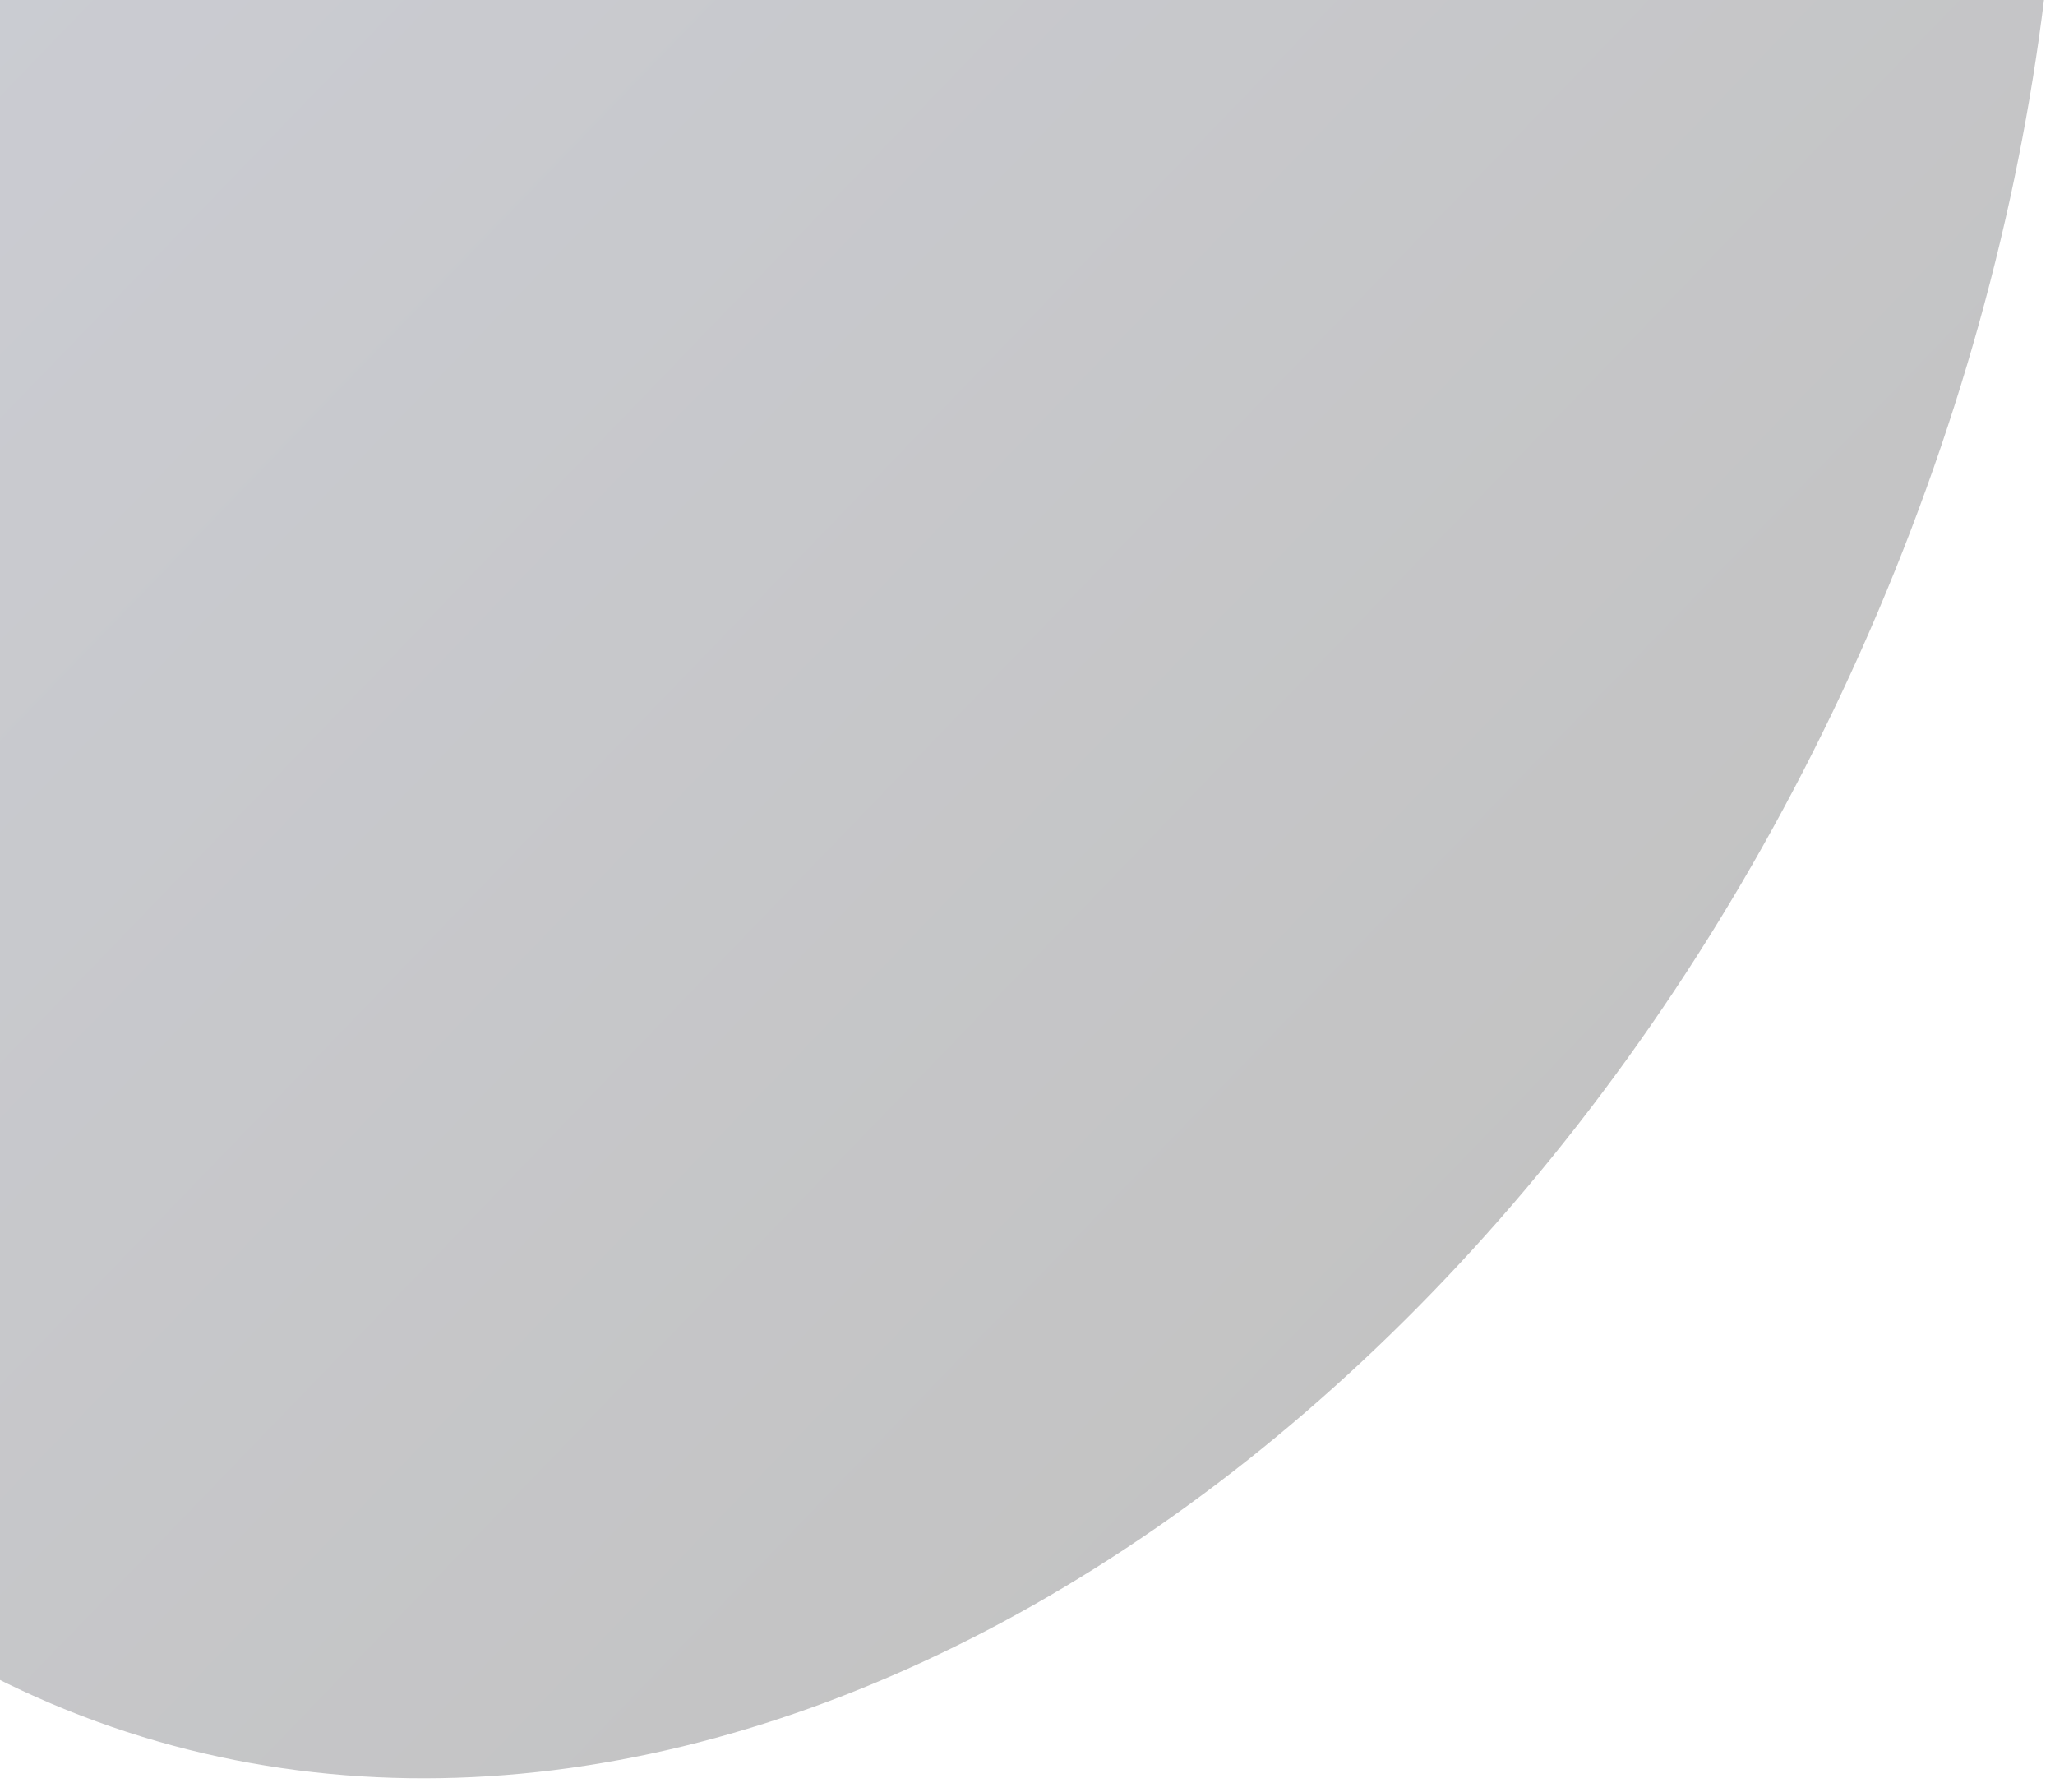 <svg xmlns="http://www.w3.org/2000/svg" xmlns:xlink="http://www.w3.org/1999/xlink" width="430" height="375" viewBox="0 0 430 375">
  <defs>
    <clipPath id="clip-path">
      <rect id="Rectangle_455" data-name="Rectangle 455" width="430" height="375" transform="translate(-16681 -21362)" fill="#fff" stroke="#707070" stroke-width="1"/>
    </clipPath>
    <linearGradient id="linear-gradient" x1="0.358" y1="0.84" x2="0.794" y2="0.077" gradientUnits="objectBoundingBox">
      <stop offset="0" stop-color="#262d4c"/>
      <stop offset="1"/>
    </linearGradient>
  </defs>
  <g id="Mask_Group_38" data-name="Mask Group 38" transform="translate(16681 21362)" clip-path="url(#clip-path)">
    <path id="Path_359" data-name="Path 359" d="M359.543,0c198.57,0,359.543,117.486,359.543,262.412S558.114,524.824,359.543,524.824,0,407.338,0,262.412,160.973,0,359.543,0Z" transform="matrix(-0.391, 0.921, -0.921, -0.391, -16147.432, -21565.211)" opacity="0.235" fill="url(#linear-gradient)" style="mix-blend-mode: multiply;isolation: isolate"/>
  </g>
</svg>
